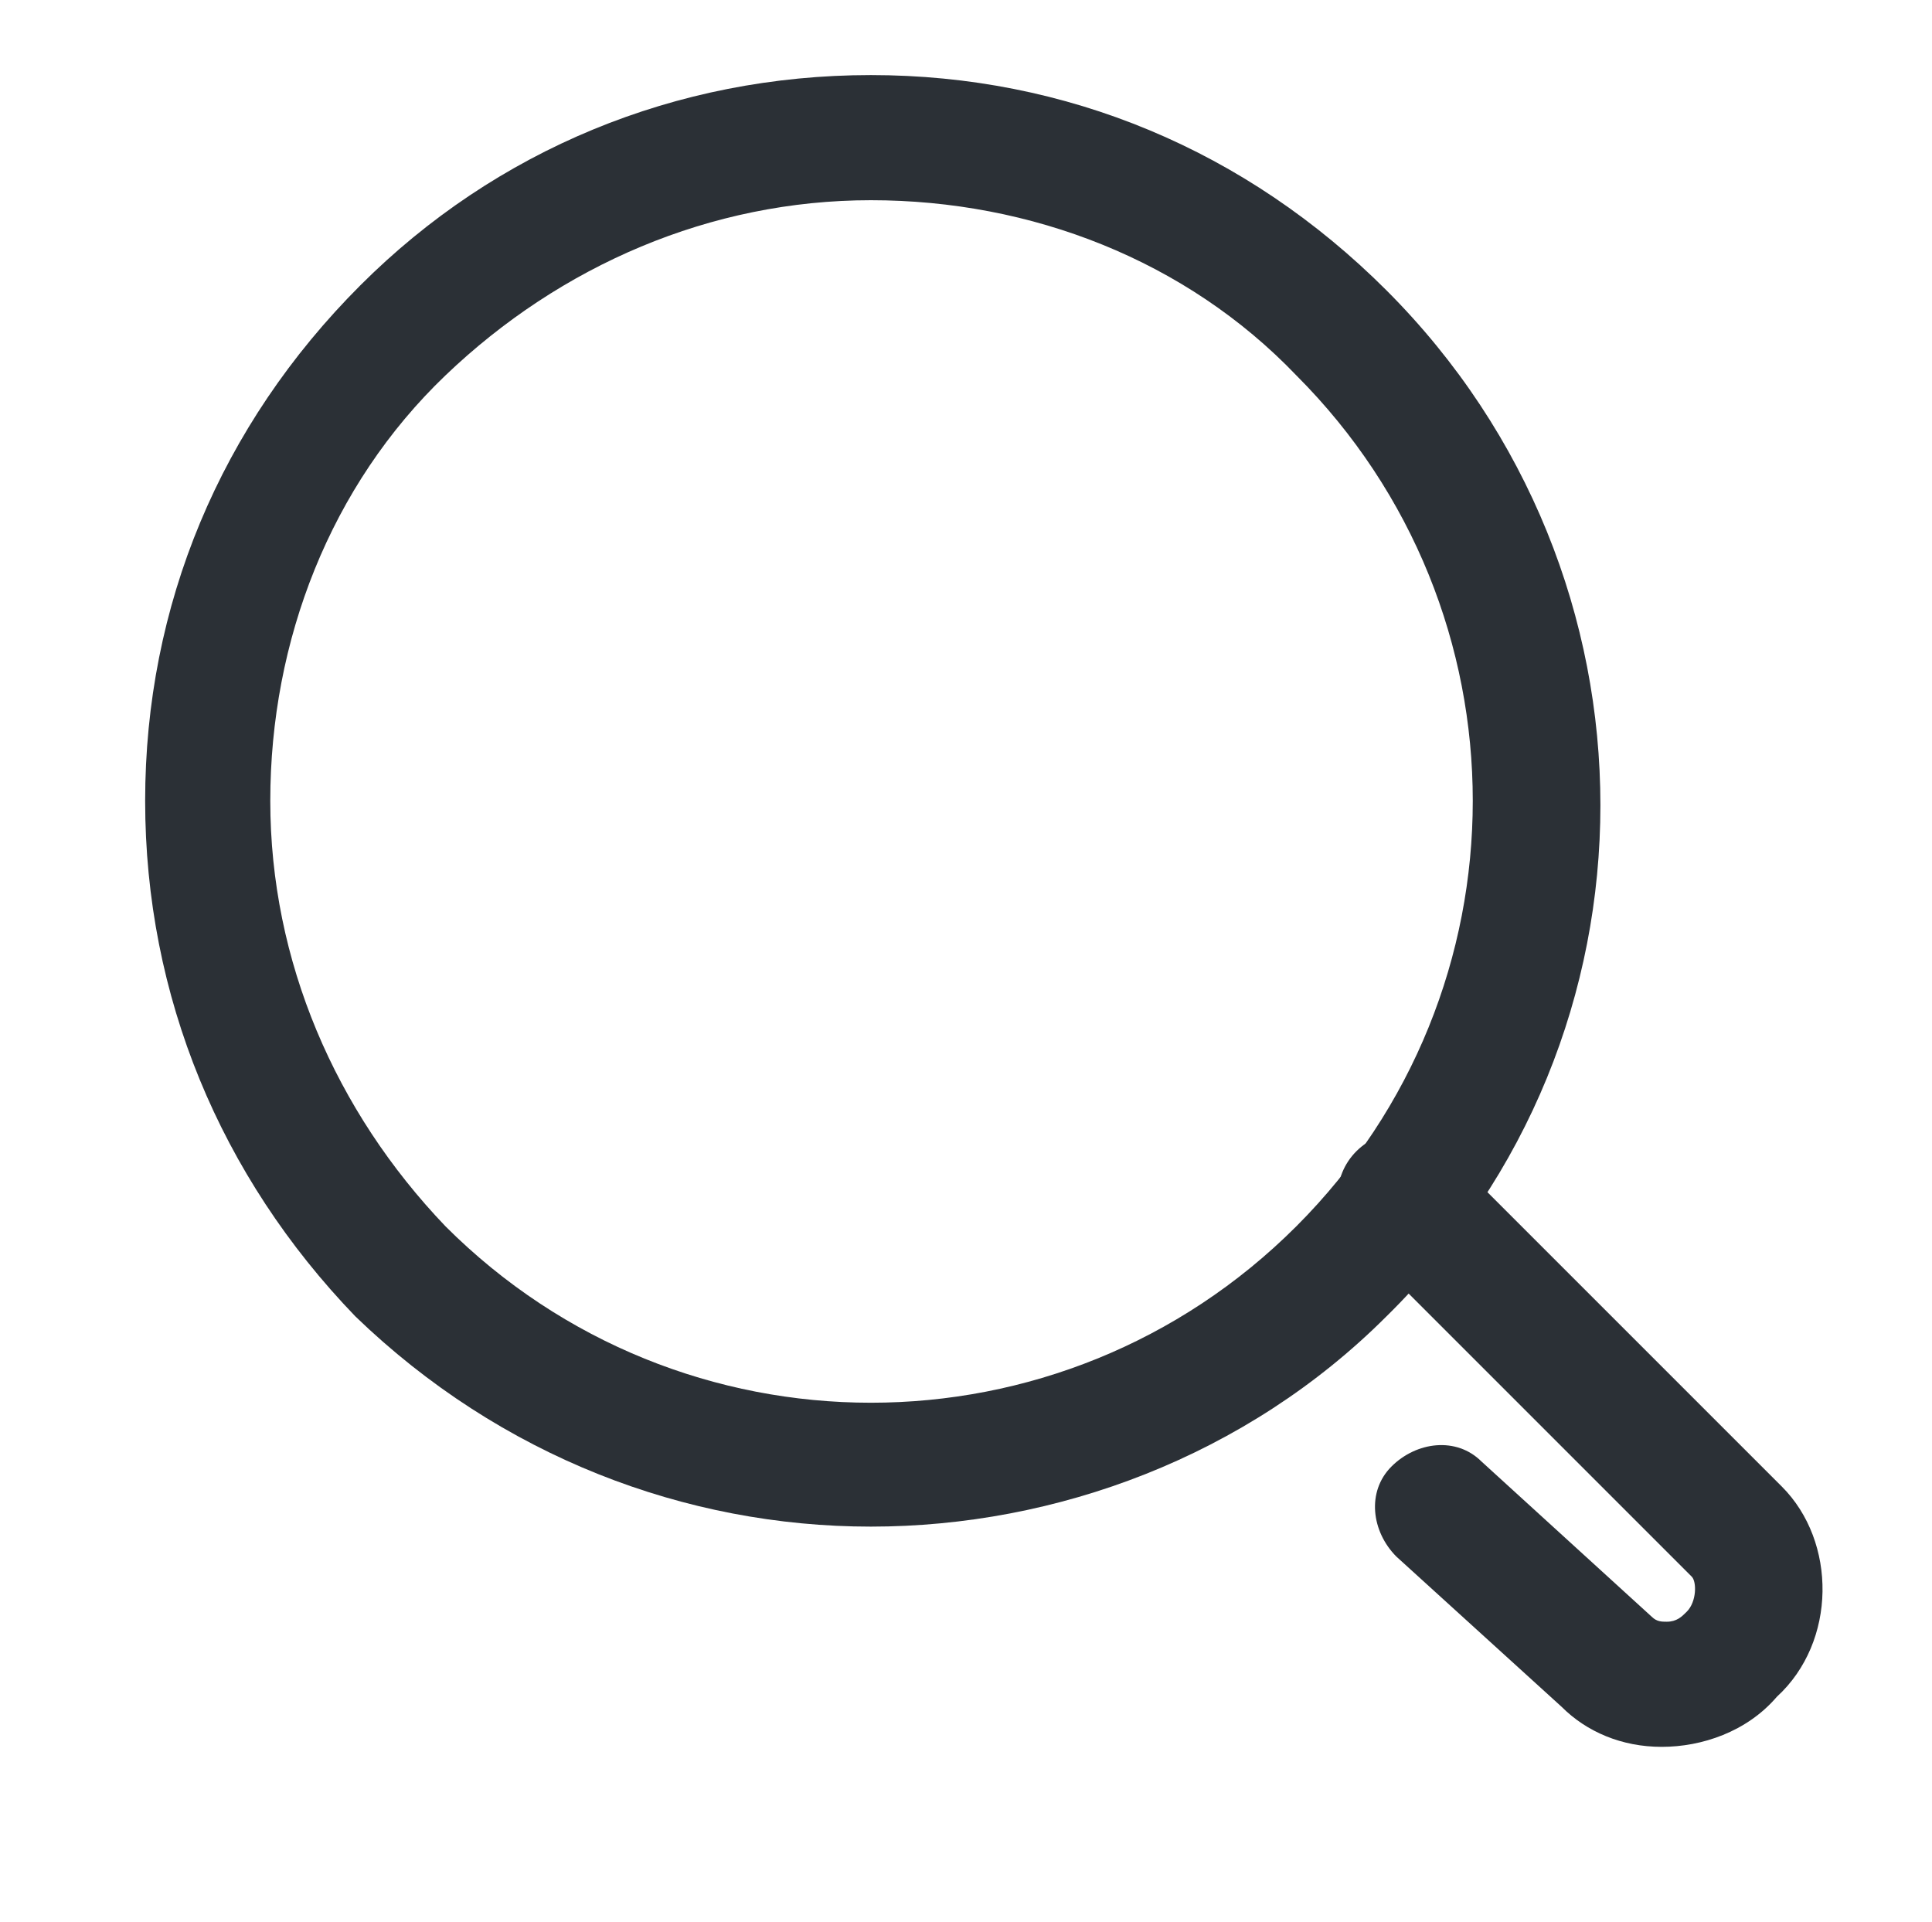 <?xml version="1.0" encoding="utf-8"?>
<!-- Generator: Adobe Illustrator 24.2.1, SVG Export Plug-In . SVG Version: 6.00 Build 0)  -->
<svg version="1.1" id="Слой_1" xmlns="http://www.w3.org/2000/svg" xmlns:xlink="http://www.w3.org/1999/xlink" x="0px" y="0px"
	 viewBox="0 0 38.6 38.4" style="enable-background:new 0 0 38.6 38.4;" xml:space="preserve">
<style type="text/css">
	.st0{fill:#2B3036;}
</style>
<g>
	<path class="st0" d="M17.4,30.5c-3.7,0-7.4-1.4-10.3-4.2C4.4,23.5,2.9,19.9,2.9,16c0-3.9,1.5-7.5,4.3-10.3C9.9,3,13.5,1.5,17.4,1.5
		c0,0,0,0,0,0c3.9,0,7.5,1.5,10.3,4.3l0,0c5.7,5.7,5.7,14.9,0,20.5C24.9,29.1,21.1,30.5,17.4,30.5z M17.4,4c-3.2,0-6.2,1.3-8.5,3.5
		S5.4,12.8,5.4,16c0,3.2,1.3,6.2,3.5,8.5c4.7,4.7,12.3,4.7,17,0c4.7-4.7,4.7-12.3,0-17l0,0C23.7,5.2,20.6,4,17.4,4z"/>
</g>
<g>
	<path class="st0" d="M33.2,34.9L33.2,34.9c-0.8,0-1.5-0.3-2-0.8l-3.3-3c-0.5-0.5-0.6-1.3-0.1-1.8c0.5-0.5,1.3-0.6,1.8-0.1l3.4,3.1
		c0.1,0.1,0.2,0.1,0.3,0.1l0,0c0.2,0,0.3-0.1,0.4-0.2c0.2-0.2,0.2-0.6,0.1-0.7l-6.7-6.7c-0.5-0.5-0.5-1.3,0-1.8
		c0.5-0.5,1.3-0.5,1.8,0l6.7,6.7c1.1,1.1,1.1,3.1-0.1,4.2C34.9,34.6,34,34.9,33.2,34.9z"/>
</g>
</svg>
